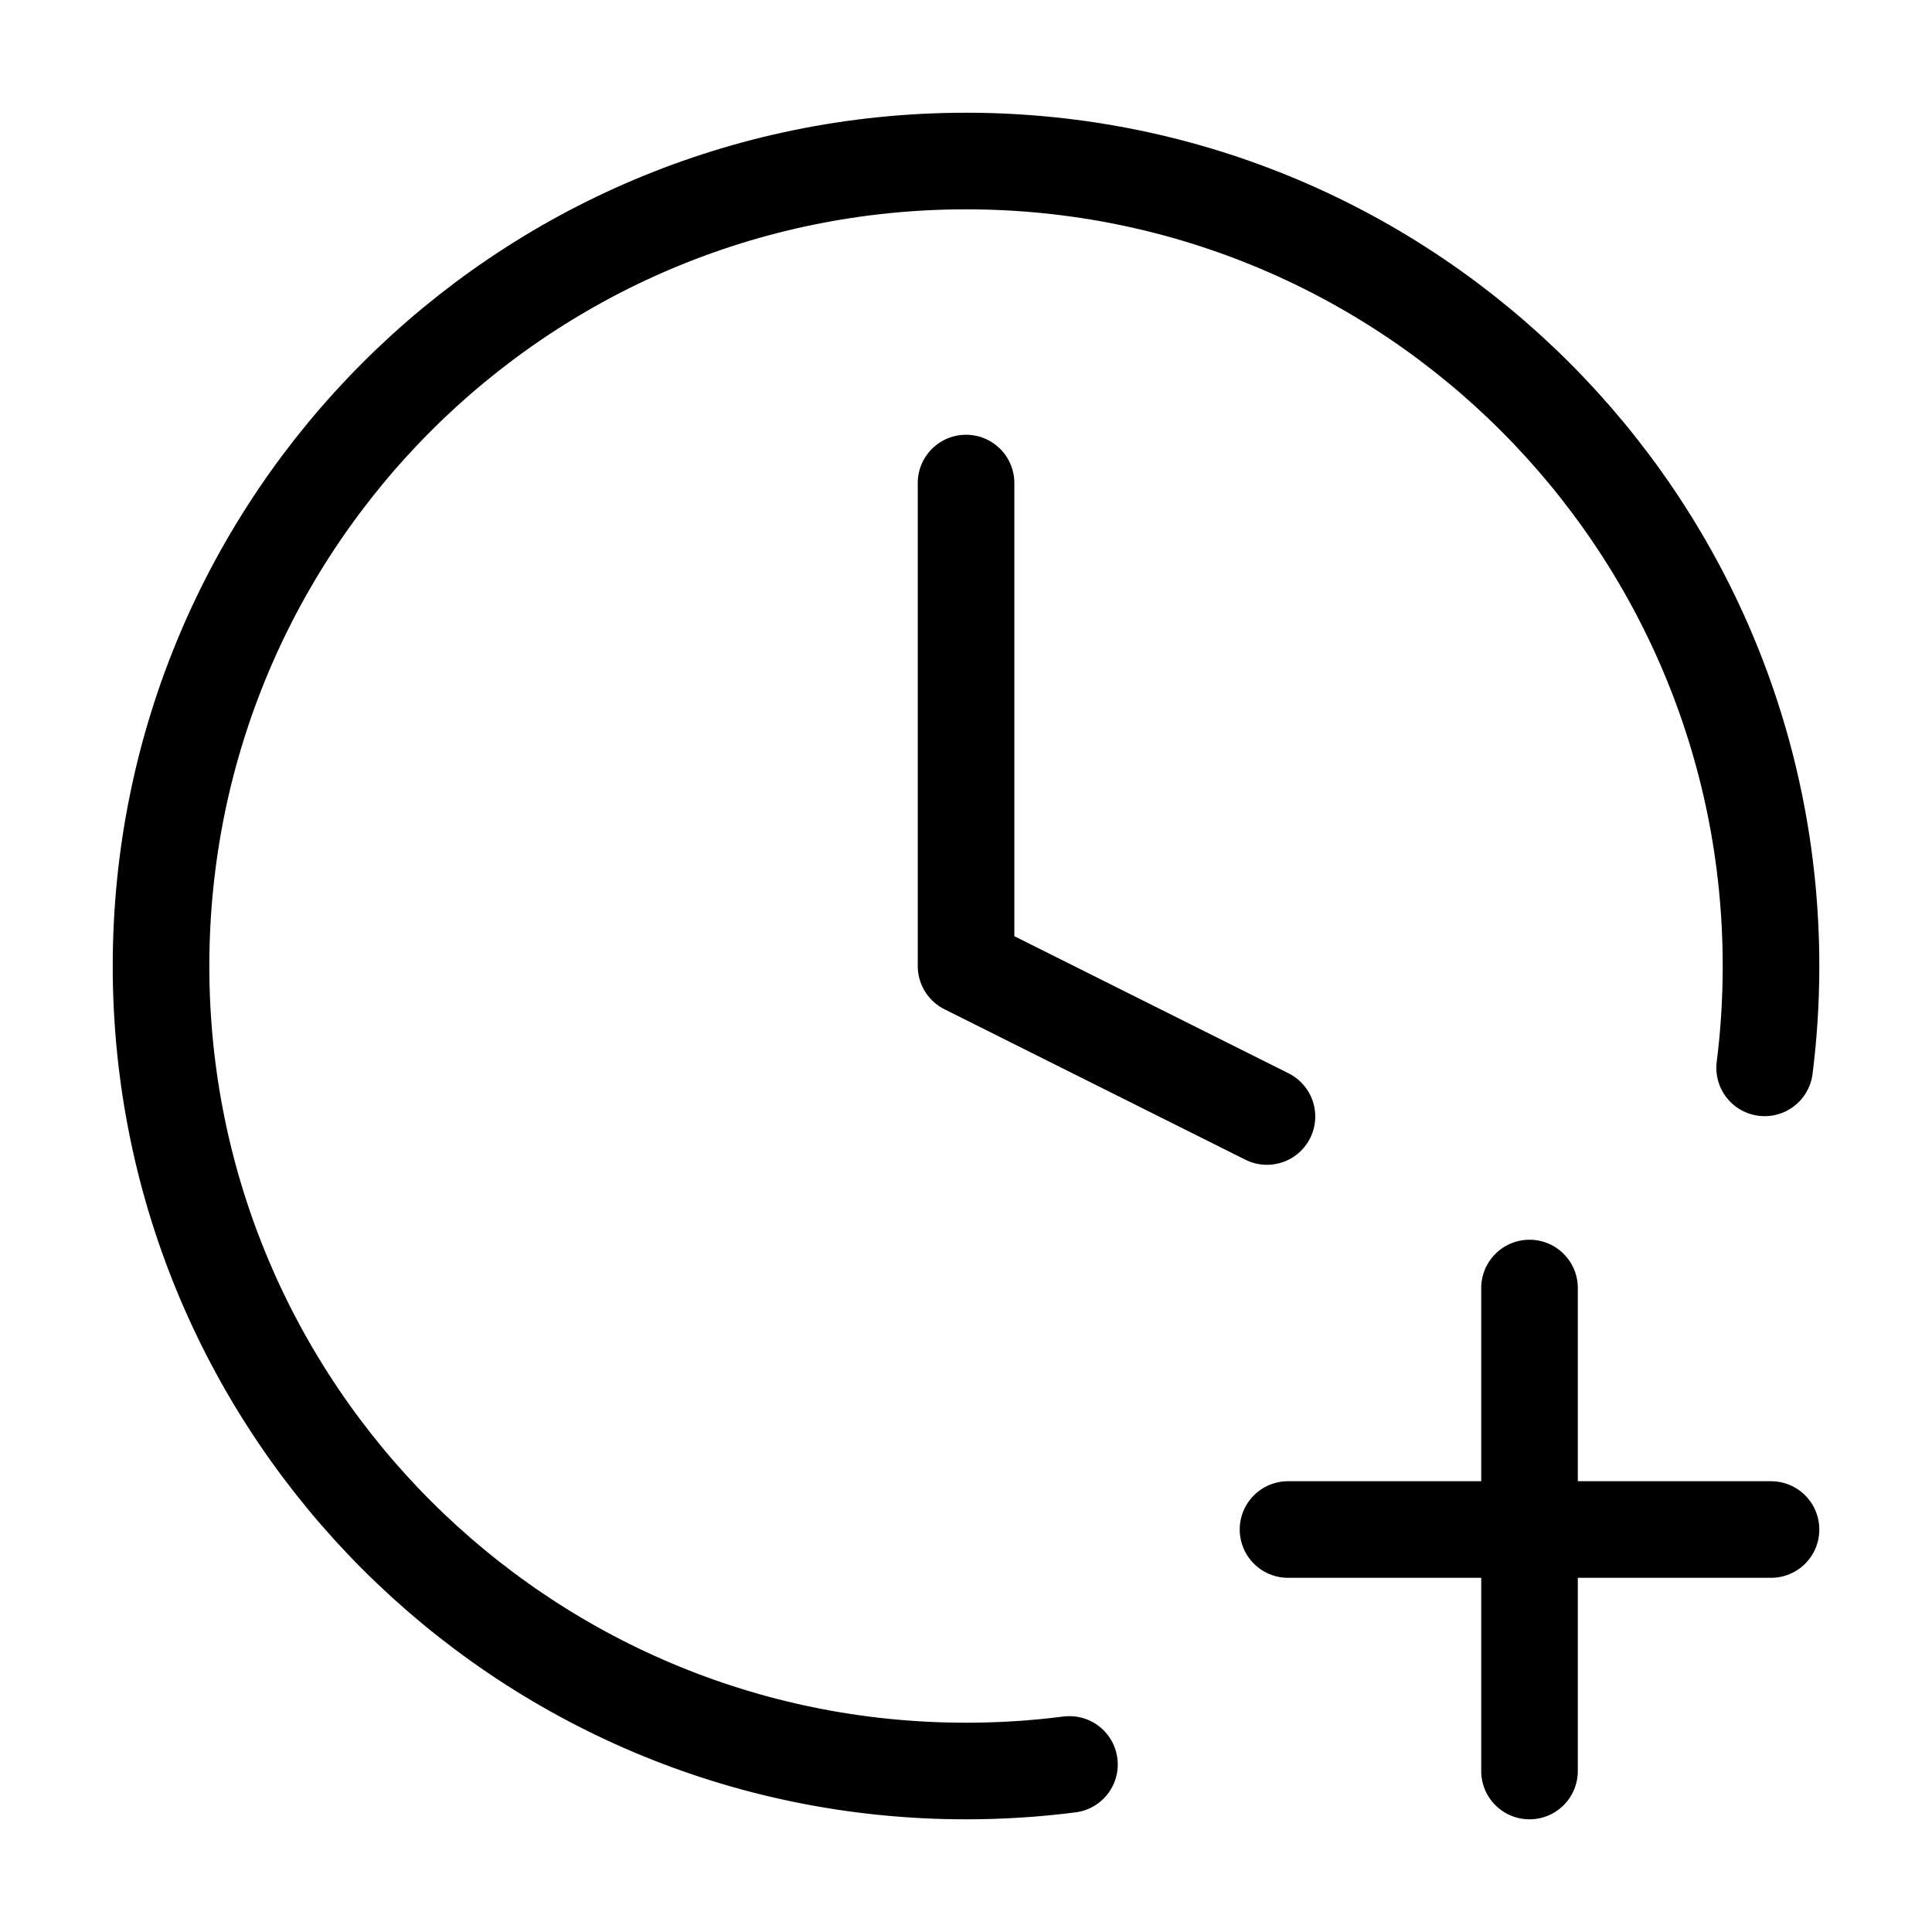 <?xml version="1.0" encoding="UTF-8"?> <svg xmlns="http://www.w3.org/2000/svg" width="40" height="40" viewBox="0 0 40 40" fill="none"><path d="M36.535 22.109C36.622 21.419 36.667 20.715 36.667 20.001C36.667 10.796 29.205 3.334 20.001 3.334C10.796 3.334 3.334 10.796 3.334 20.001C3.334 29.205 10.796 36.667 20.001 36.667C20.726 36.667 21.441 36.621 22.142 36.531M20.001 10.001V20.001L26.231 23.116M31.667 36.667V26.667M26.667 31.667H36.667" stroke="black" stroke-width="2" stroke-linecap="round" stroke-linejoin="round"></path></svg> 